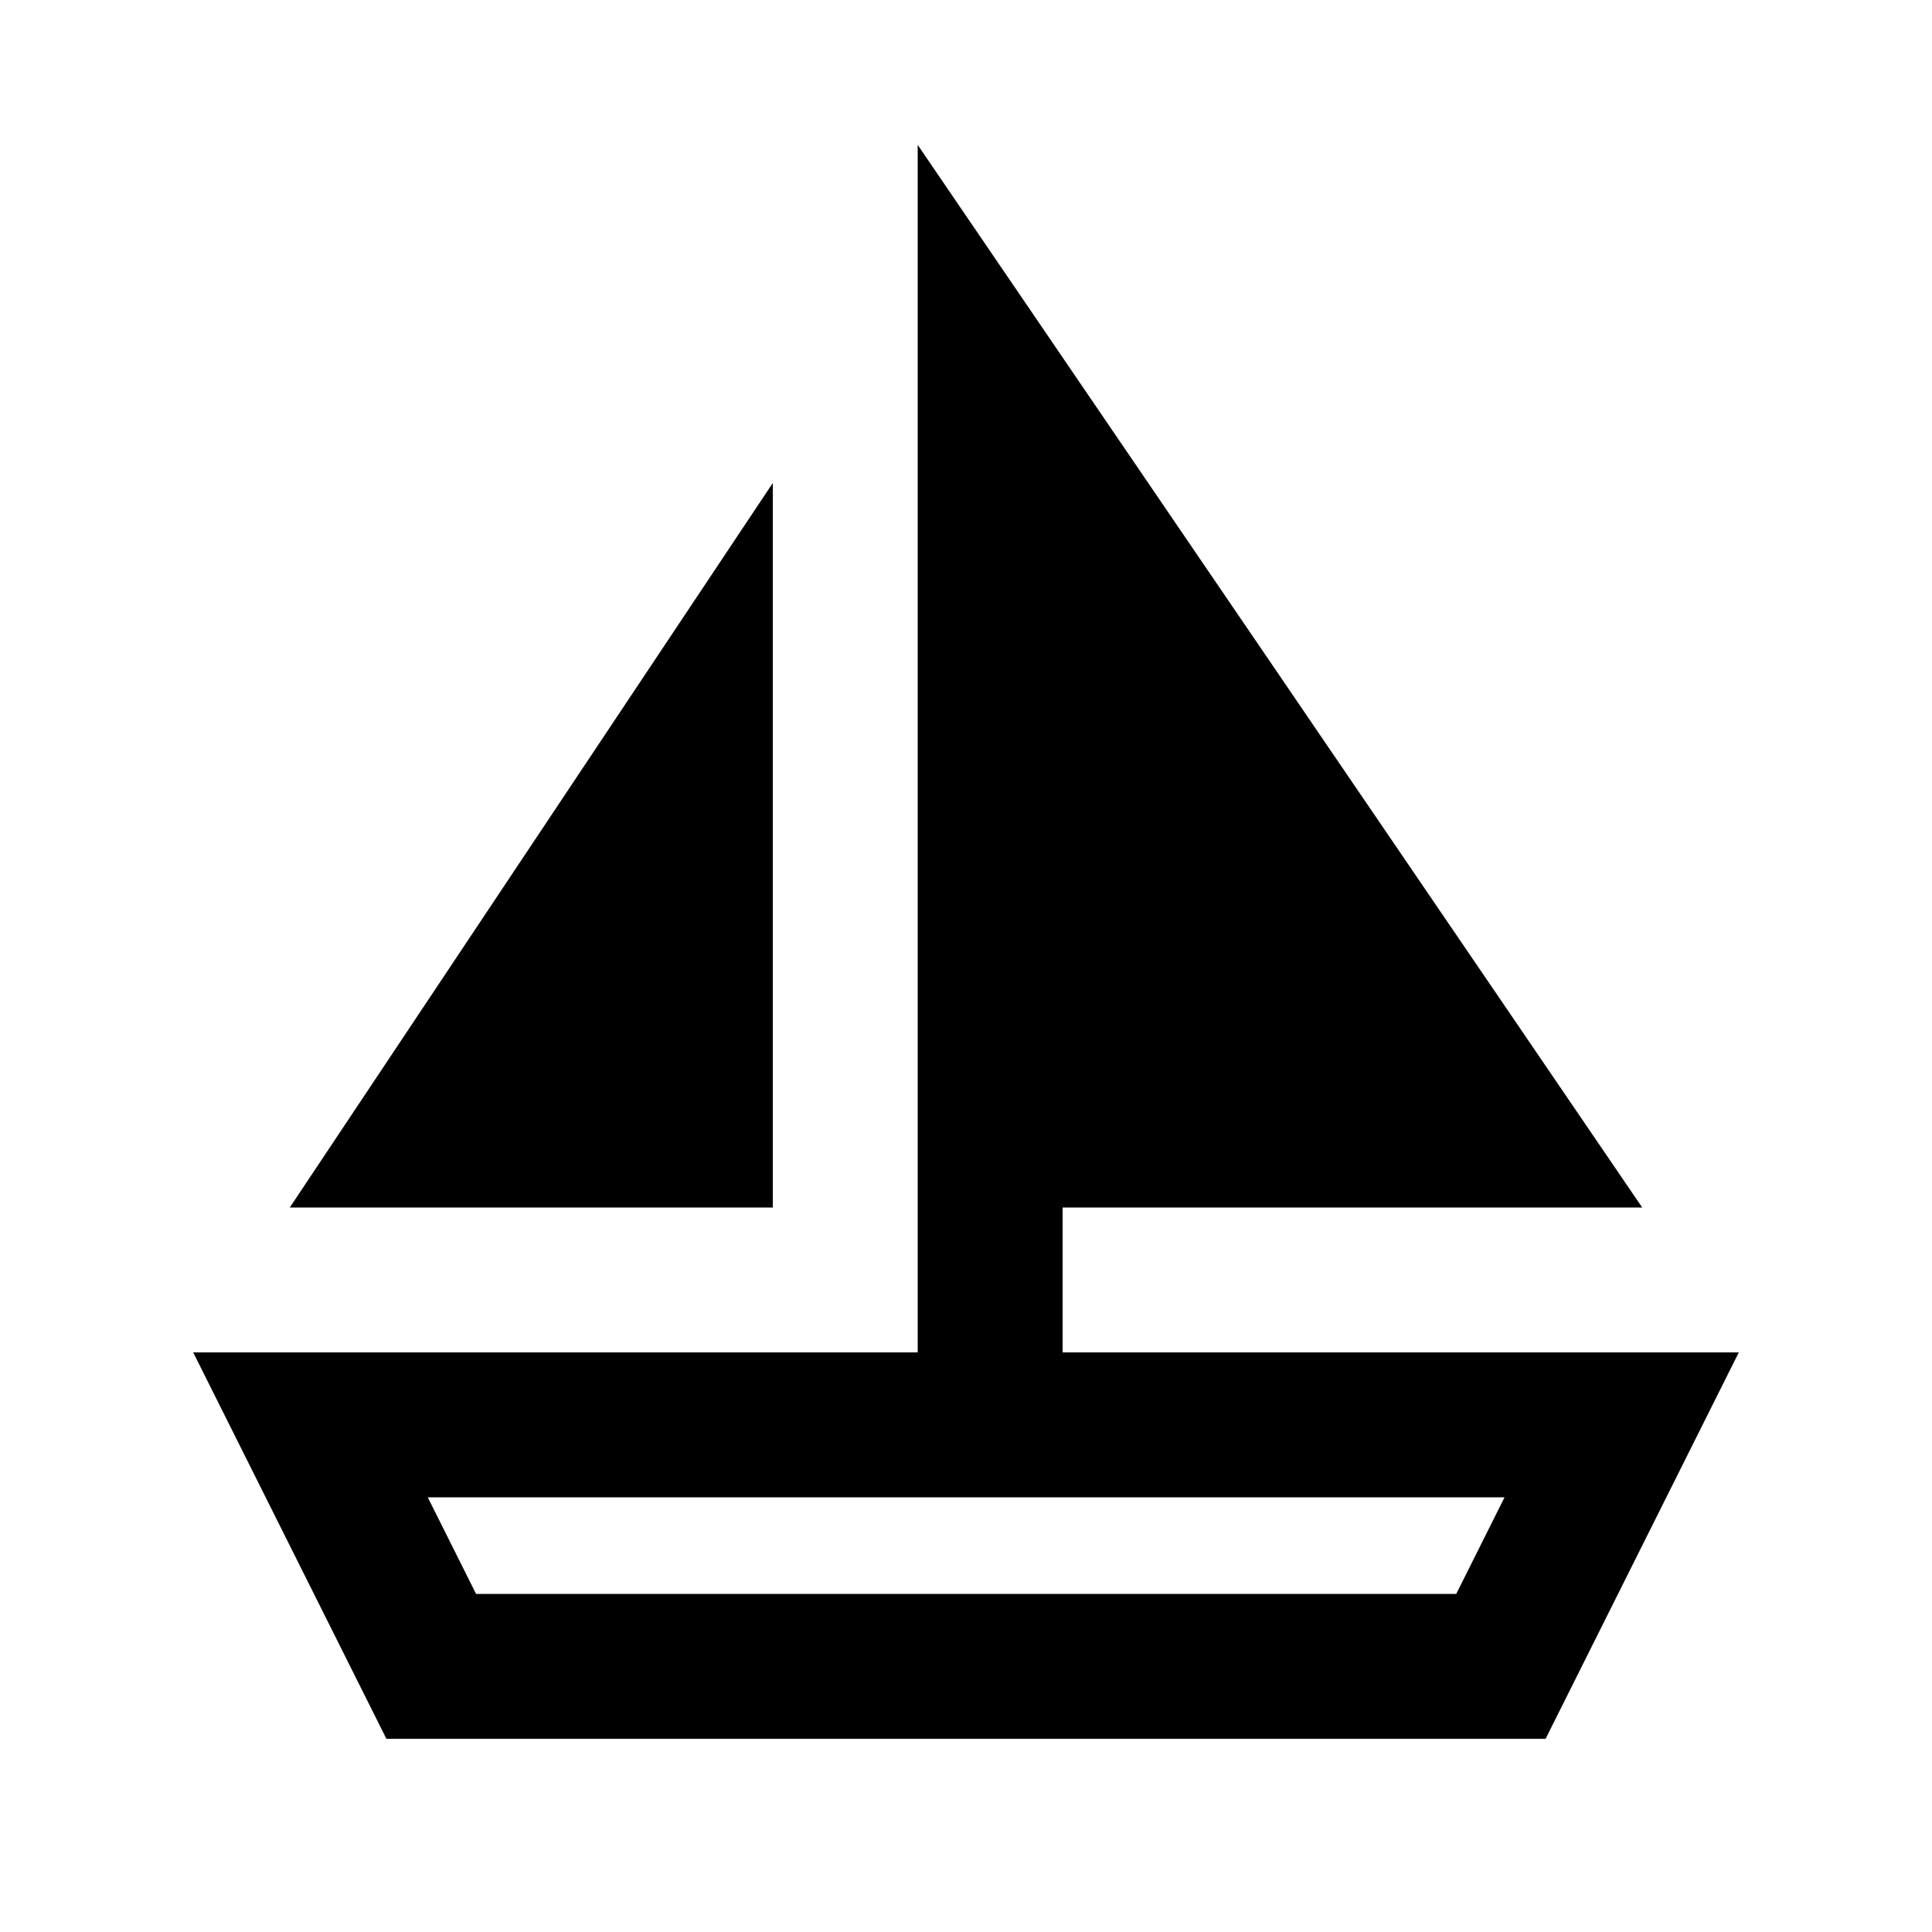 <svg xmlns="http://www.w3.org/2000/svg" viewBox="0 0 640 640"><!--! Font Awesome Pro 7.1.0 by @fontawesome - https://fontawesome.com License - https://fontawesome.com/license (Commercial License) Copyright 2025 Fonticons, Inc. --><path fill="currentColor" d="M304 48L304 448L64 448L128 576L512 576L576 448L352 448L352 400L544 400L304 48zM157.7 528L141.7 496L498.4 496L482.4 528L157.7 528zM256 400L256 160L96 400L256 400z"/></svg>